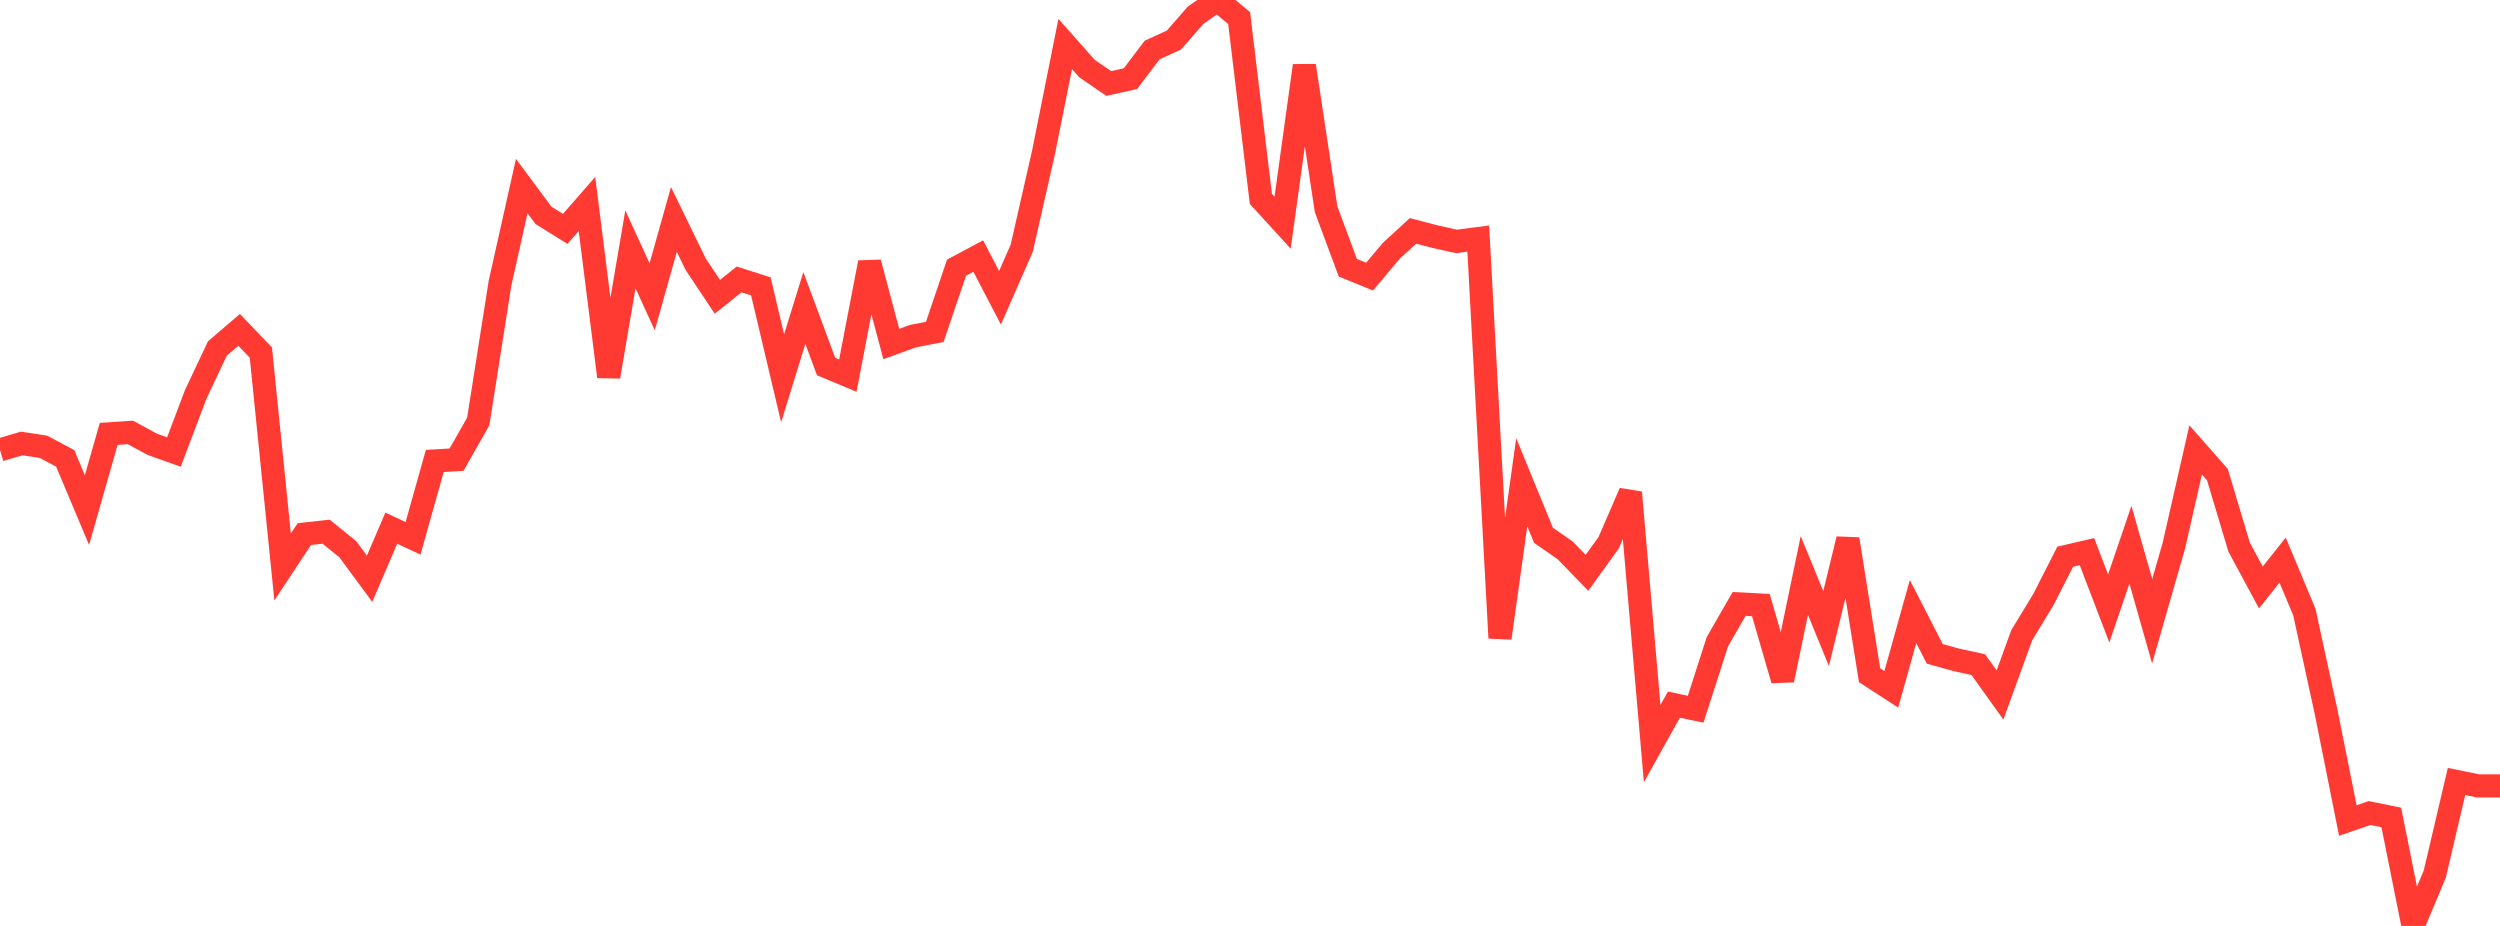 <?xml version="1.0" standalone="no"?>
<!DOCTYPE svg PUBLIC "-//W3C//DTD SVG 1.1//EN" "http://www.w3.org/Graphics/SVG/1.1/DTD/svg11.dtd">

<svg width="135" height="50" viewBox="0 0 135 50" preserveAspectRatio="none" 
  xmlns="http://www.w3.org/2000/svg"
  xmlns:xlink="http://www.w3.org/1999/xlink">


<polyline points="0.0, 24.294 1.174, 23.947 2.348, 24.127 3.522, 24.753 4.696, 27.544 5.87, 23.43 7.043, 23.352 8.217, 23.99 9.391, 24.41 10.565, 21.306 11.739, 18.818 12.913, 17.813 14.087, 19.041 15.261, 30.617 16.435, 28.841 17.609, 28.71 18.783, 29.661 19.957, 31.253 21.13, 28.52 22.304, 29.071 23.478, 24.891 24.652, 24.824 25.826, 22.757 27.0, 15.295 28.174, 10.048 29.348, 11.629 30.522, 12.36 31.696, 11.015 32.87, 20.34 34.043, 13.464 35.217, 16.028 36.391, 11.852 37.565, 14.264 38.739, 16.027 39.913, 15.089 41.087, 15.466 42.261, 20.428 43.435, 16.63 44.609, 19.793 45.783, 20.284 46.957, 14.177 48.13, 18.576 49.304, 18.15 50.478, 17.922 51.652, 14.455 52.826, 13.827 54.0, 16.081 55.174, 13.401 56.348, 8.238 57.522, 2.375 58.696, 3.701 59.87, 4.508 61.043, 4.248 62.217, 2.7 63.391, 2.164 64.565, 0.821 65.739, 0.0 66.913, 0.975 68.087, 10.739 69.261, 12.024 70.435, 3.545 71.609, 11.299 72.783, 14.459 73.957, 14.937 75.13, 13.542 76.304, 12.467 77.478, 12.777 78.652, 13.036 79.826, 12.883 81.0, 34.454 82.174, 26.04 83.348, 28.905 84.522, 29.722 85.696, 30.932 86.87, 29.303 88.043, 26.596 89.217, 40.158 90.391, 38.051 91.565, 38.298 92.739, 34.653 93.913, 32.612 95.087, 32.673 96.261, 36.723 97.435, 31.076 98.609, 33.945 99.783, 29.112 100.957, 36.463 102.13, 37.225 103.304, 33.024 104.478, 35.308 105.652, 35.634 106.826, 35.889 108.0, 37.53 109.174, 34.302 110.348, 32.367 111.522, 30.061 112.696, 29.789 113.87, 32.86 115.043, 29.415 116.217, 33.55 117.391, 29.456 118.565, 24.296 119.739, 25.629 120.913, 29.545 122.087, 31.724 123.261, 30.246 124.435, 33.05 125.609, 38.441 126.783, 44.309 127.957, 43.905 129.13, 44.144 130.304, 50.0 131.478, 47.2 132.652, 42.201 133.826, 42.439 135.0, 42.439" fill="none" stroke="#ff3a33" stroke-width="1.25"/>

</svg>
